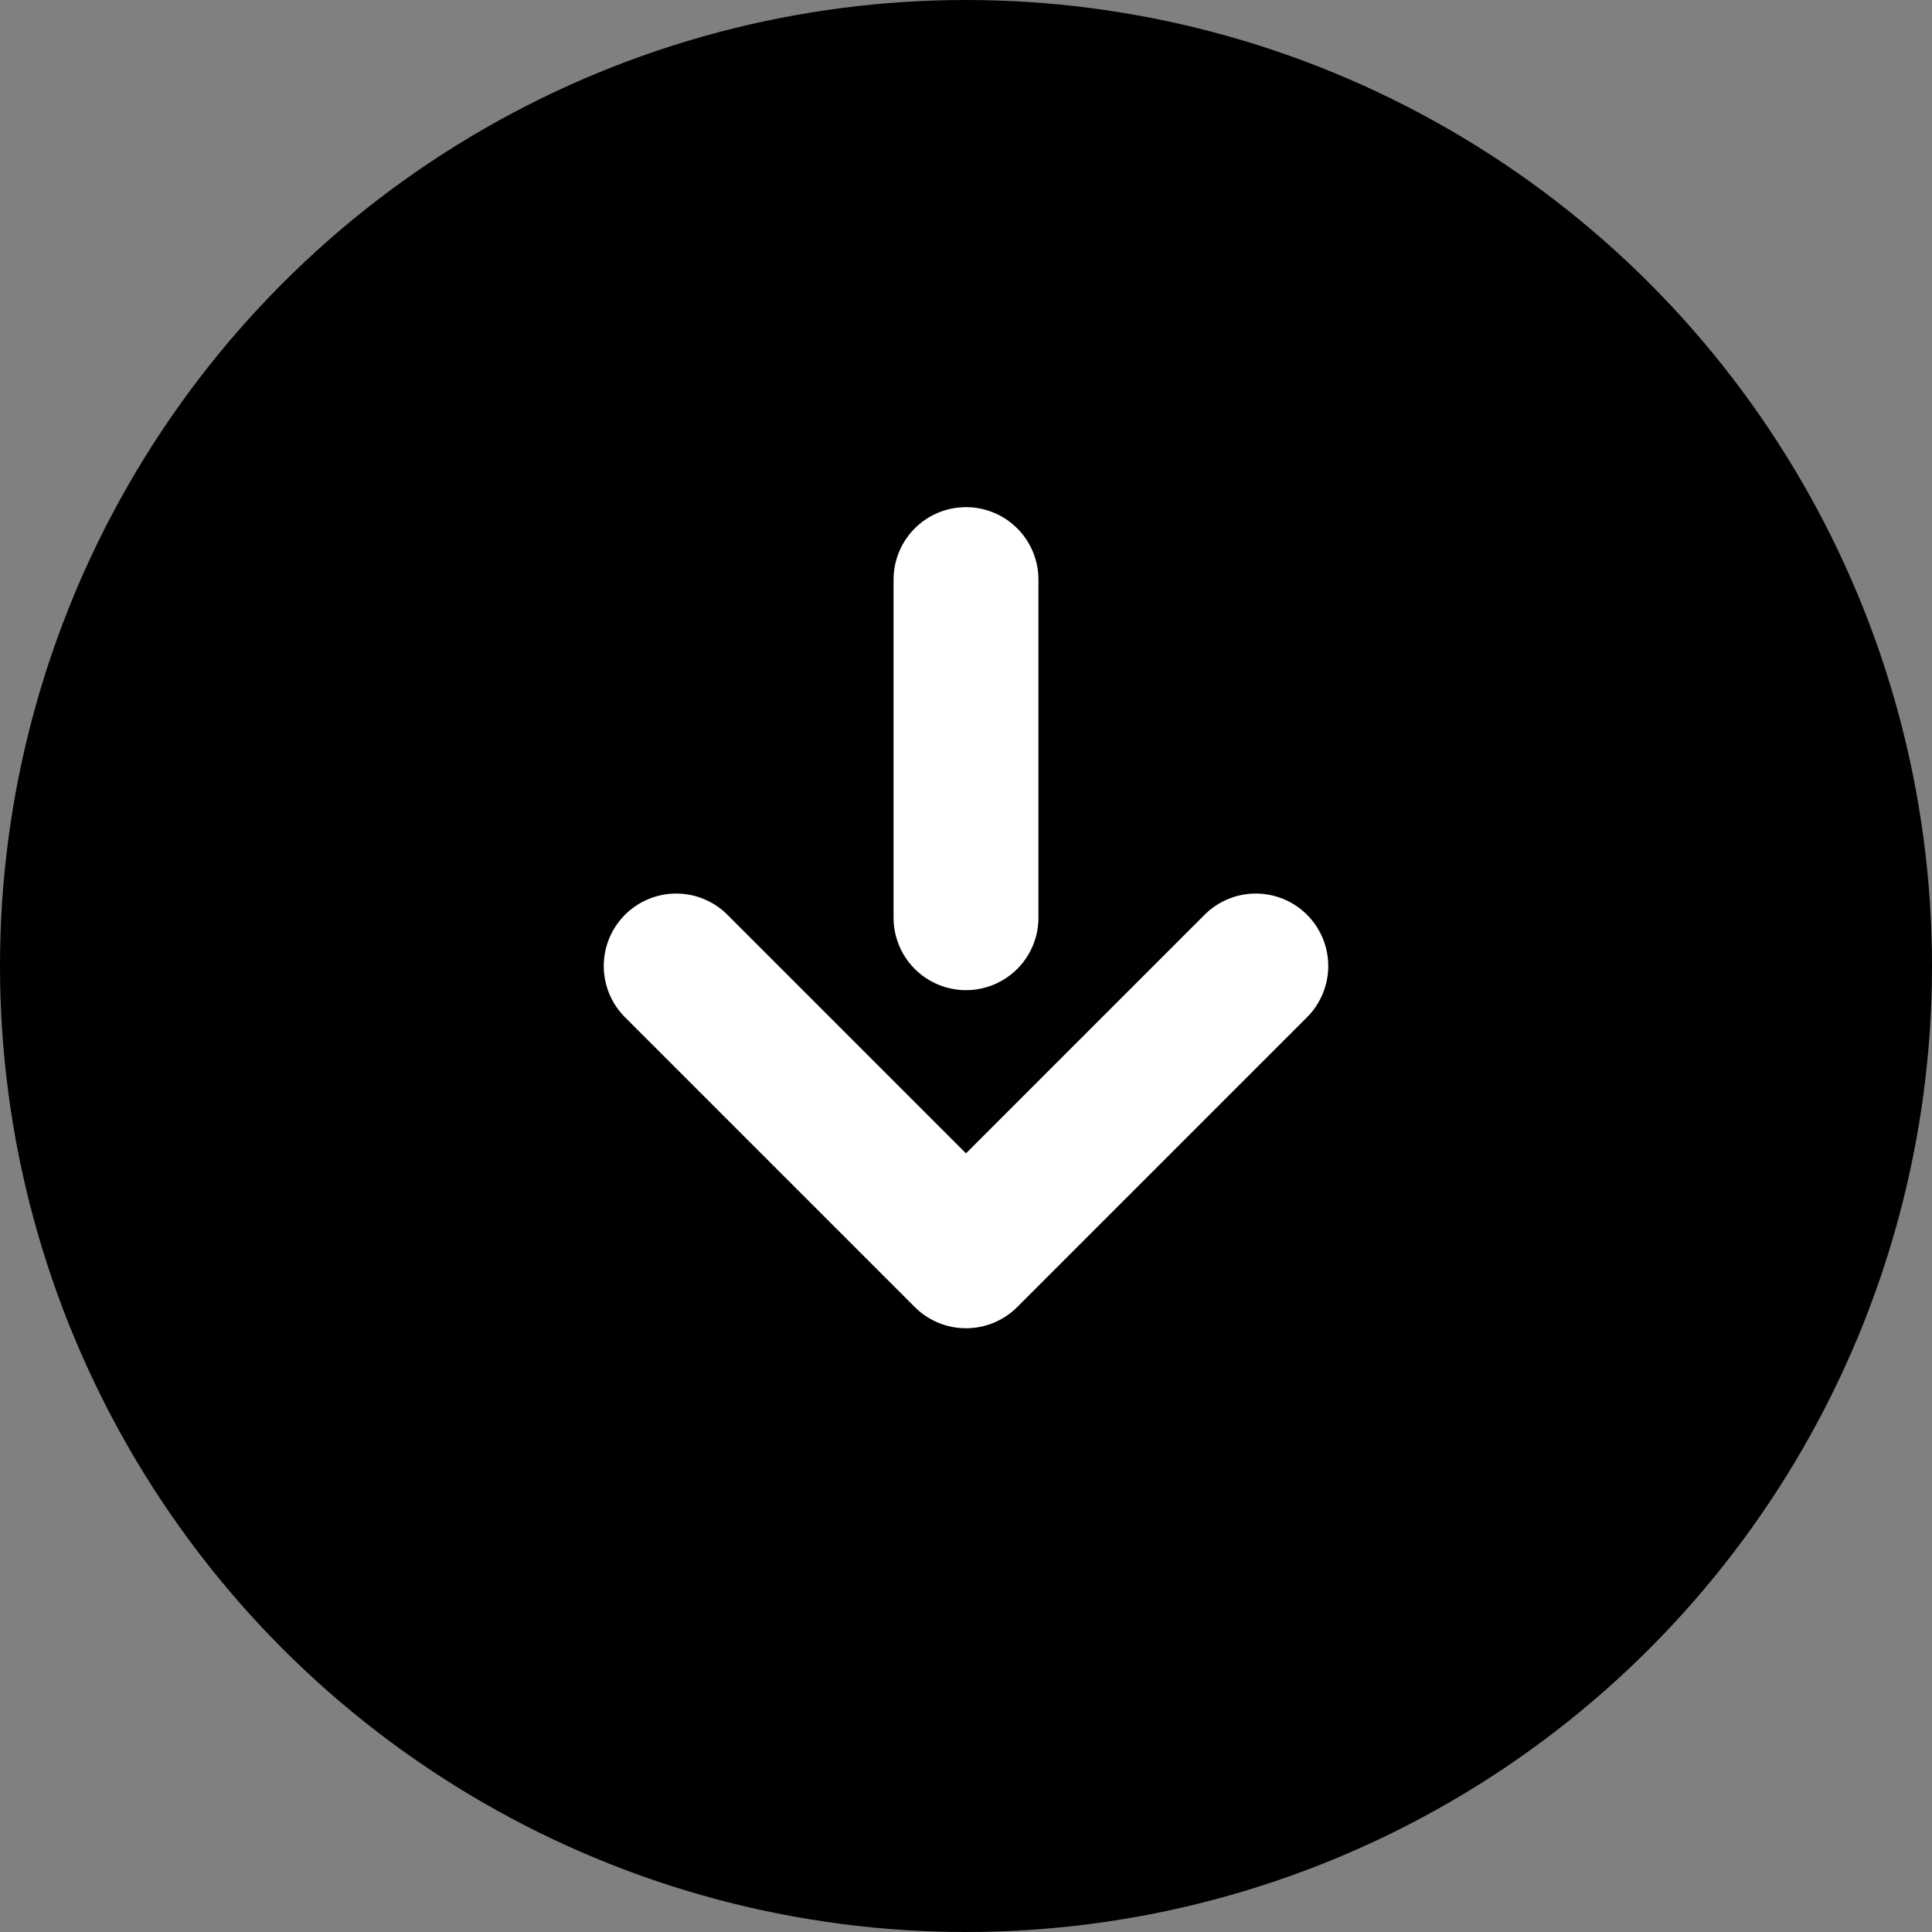 <svg width="40" height="40" viewBox="0 0 40 40" xmlns="http://www.w3.org/2000/svg">
  <rect x="0" y="0" width="40" height="40" fill="#808080" stroke="none"/>
  <circle cx="20" cy="20" r="20" fill="black"/>
  <line x1="20" y1="19" x2="20" y2="12" stroke="white" stroke-width="3" stroke-linecap="round"/>
  <polyline points="14,20 20,26 26,20" fill="none" stroke="white" stroke-width="3" stroke-linecap="round" stroke-linejoin="round"/>
</svg>
